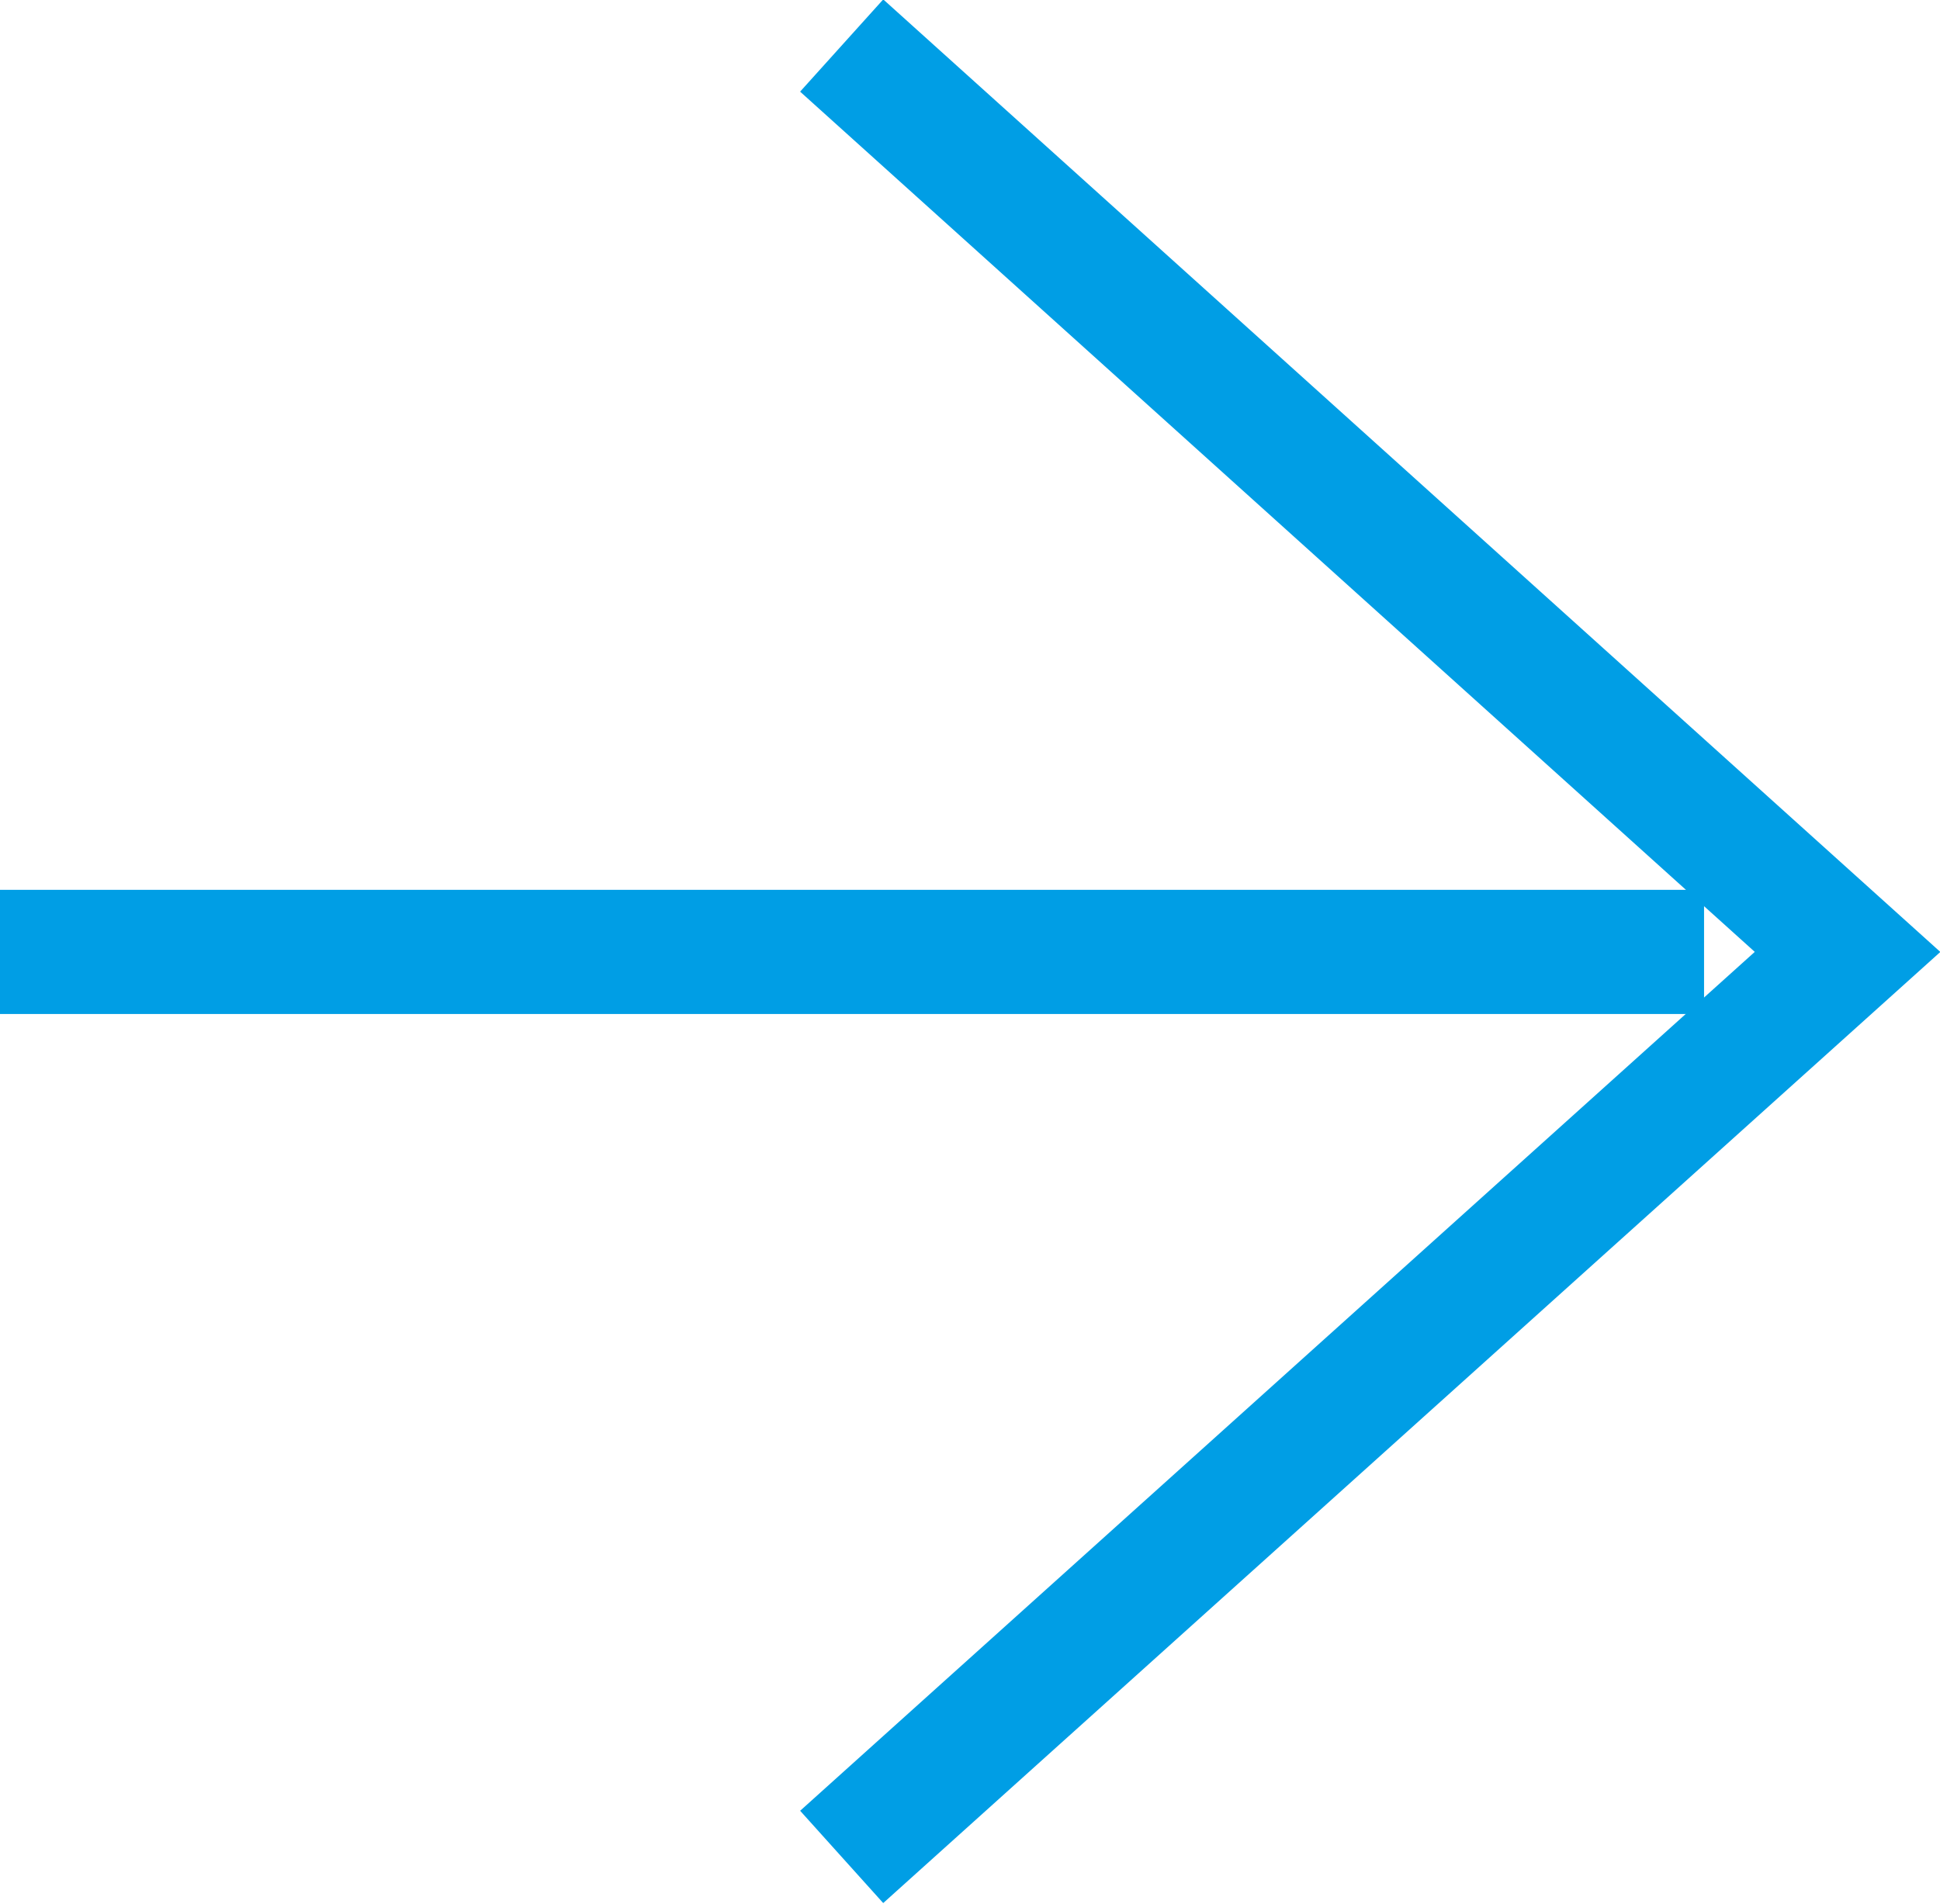 <svg xmlns="http://www.w3.org/2000/svg" viewBox="0 0 14.06 13.8"><defs><style>.cls-1{fill:none;stroke:#009ee5;stroke-width:0.9px;}</style></defs><title>アセット 11</title><g id="レイヤー_2" data-name="レイヤー 2"><g id="レイヤー_1-2" data-name="レイヤー 1"><path class="cls-1" d="M6.1.33,13.39,6.9,6.1,13.46"/><line class="cls-1" y1="6.9" x2="12.35" y2="6.9"/></g></g></svg>